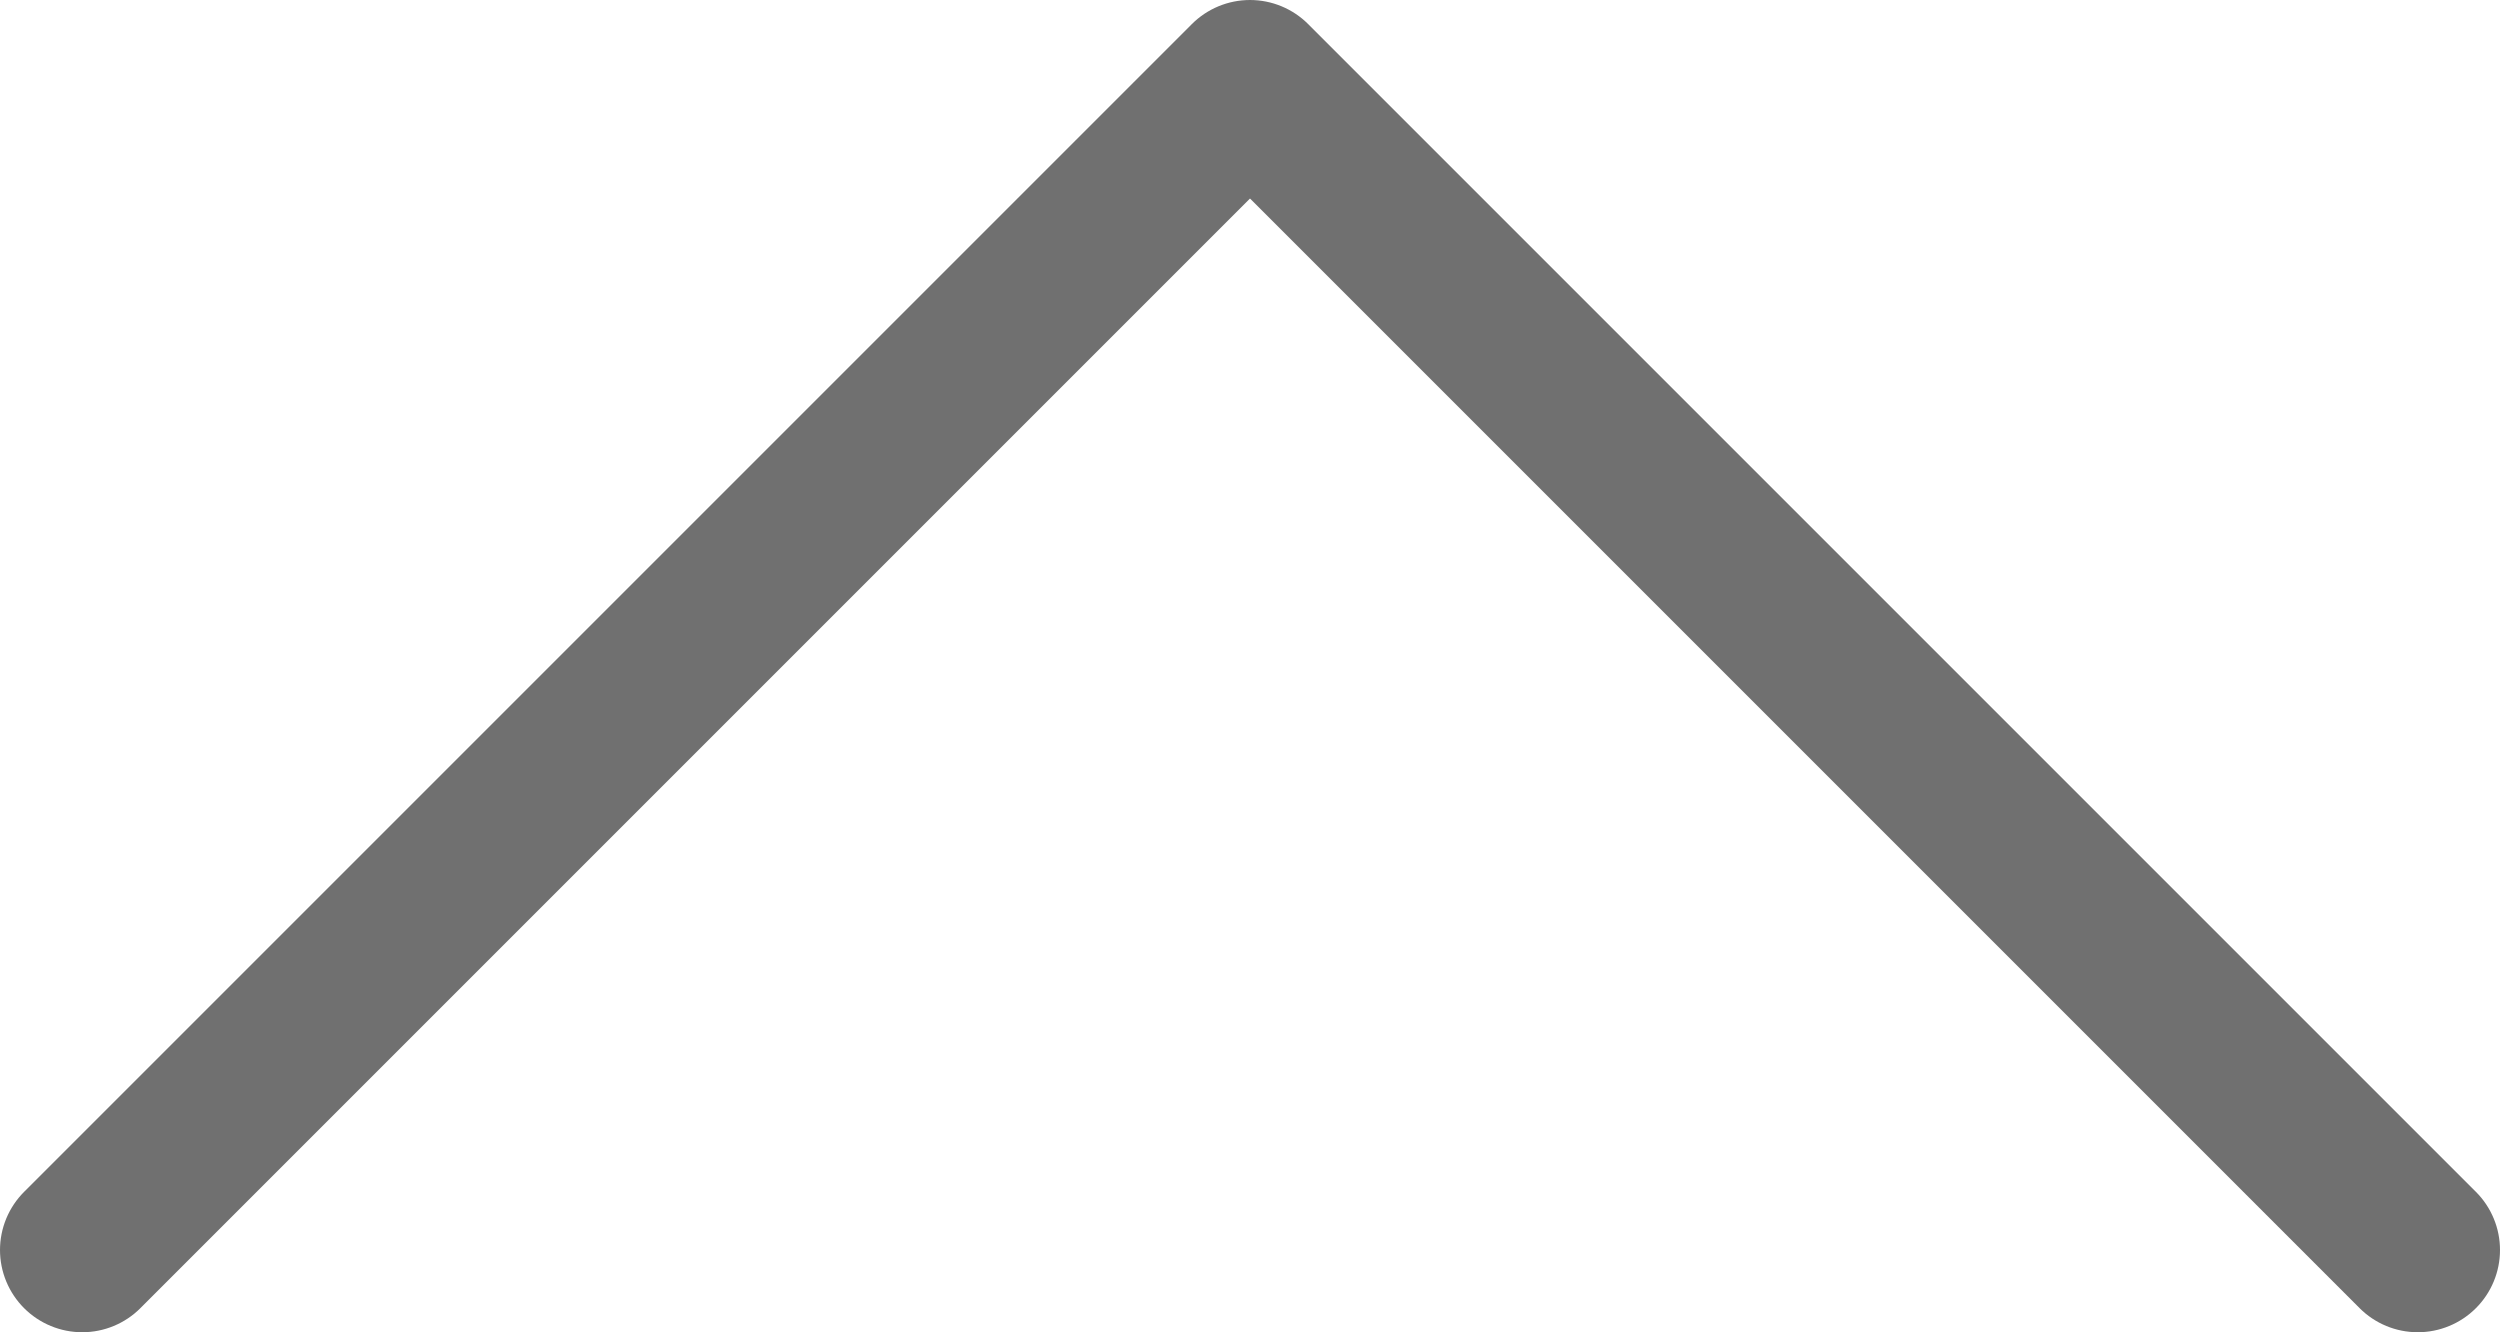 <svg xmlns="http://www.w3.org/2000/svg" viewBox="0 0 152 81"><defs><style>.cls-1{fill:none;stroke:#707070;stroke-linecap:round;stroke-linejoin:round;stroke-width:10px;}</style></defs><title>Asset 2</title><g id="Layer_2" data-name="Layer 2"><g id="Layer_1-2" data-name="Layer 1"><polyline class="cls-1" points="5 76 76 5 147 76"/></g></g></svg>